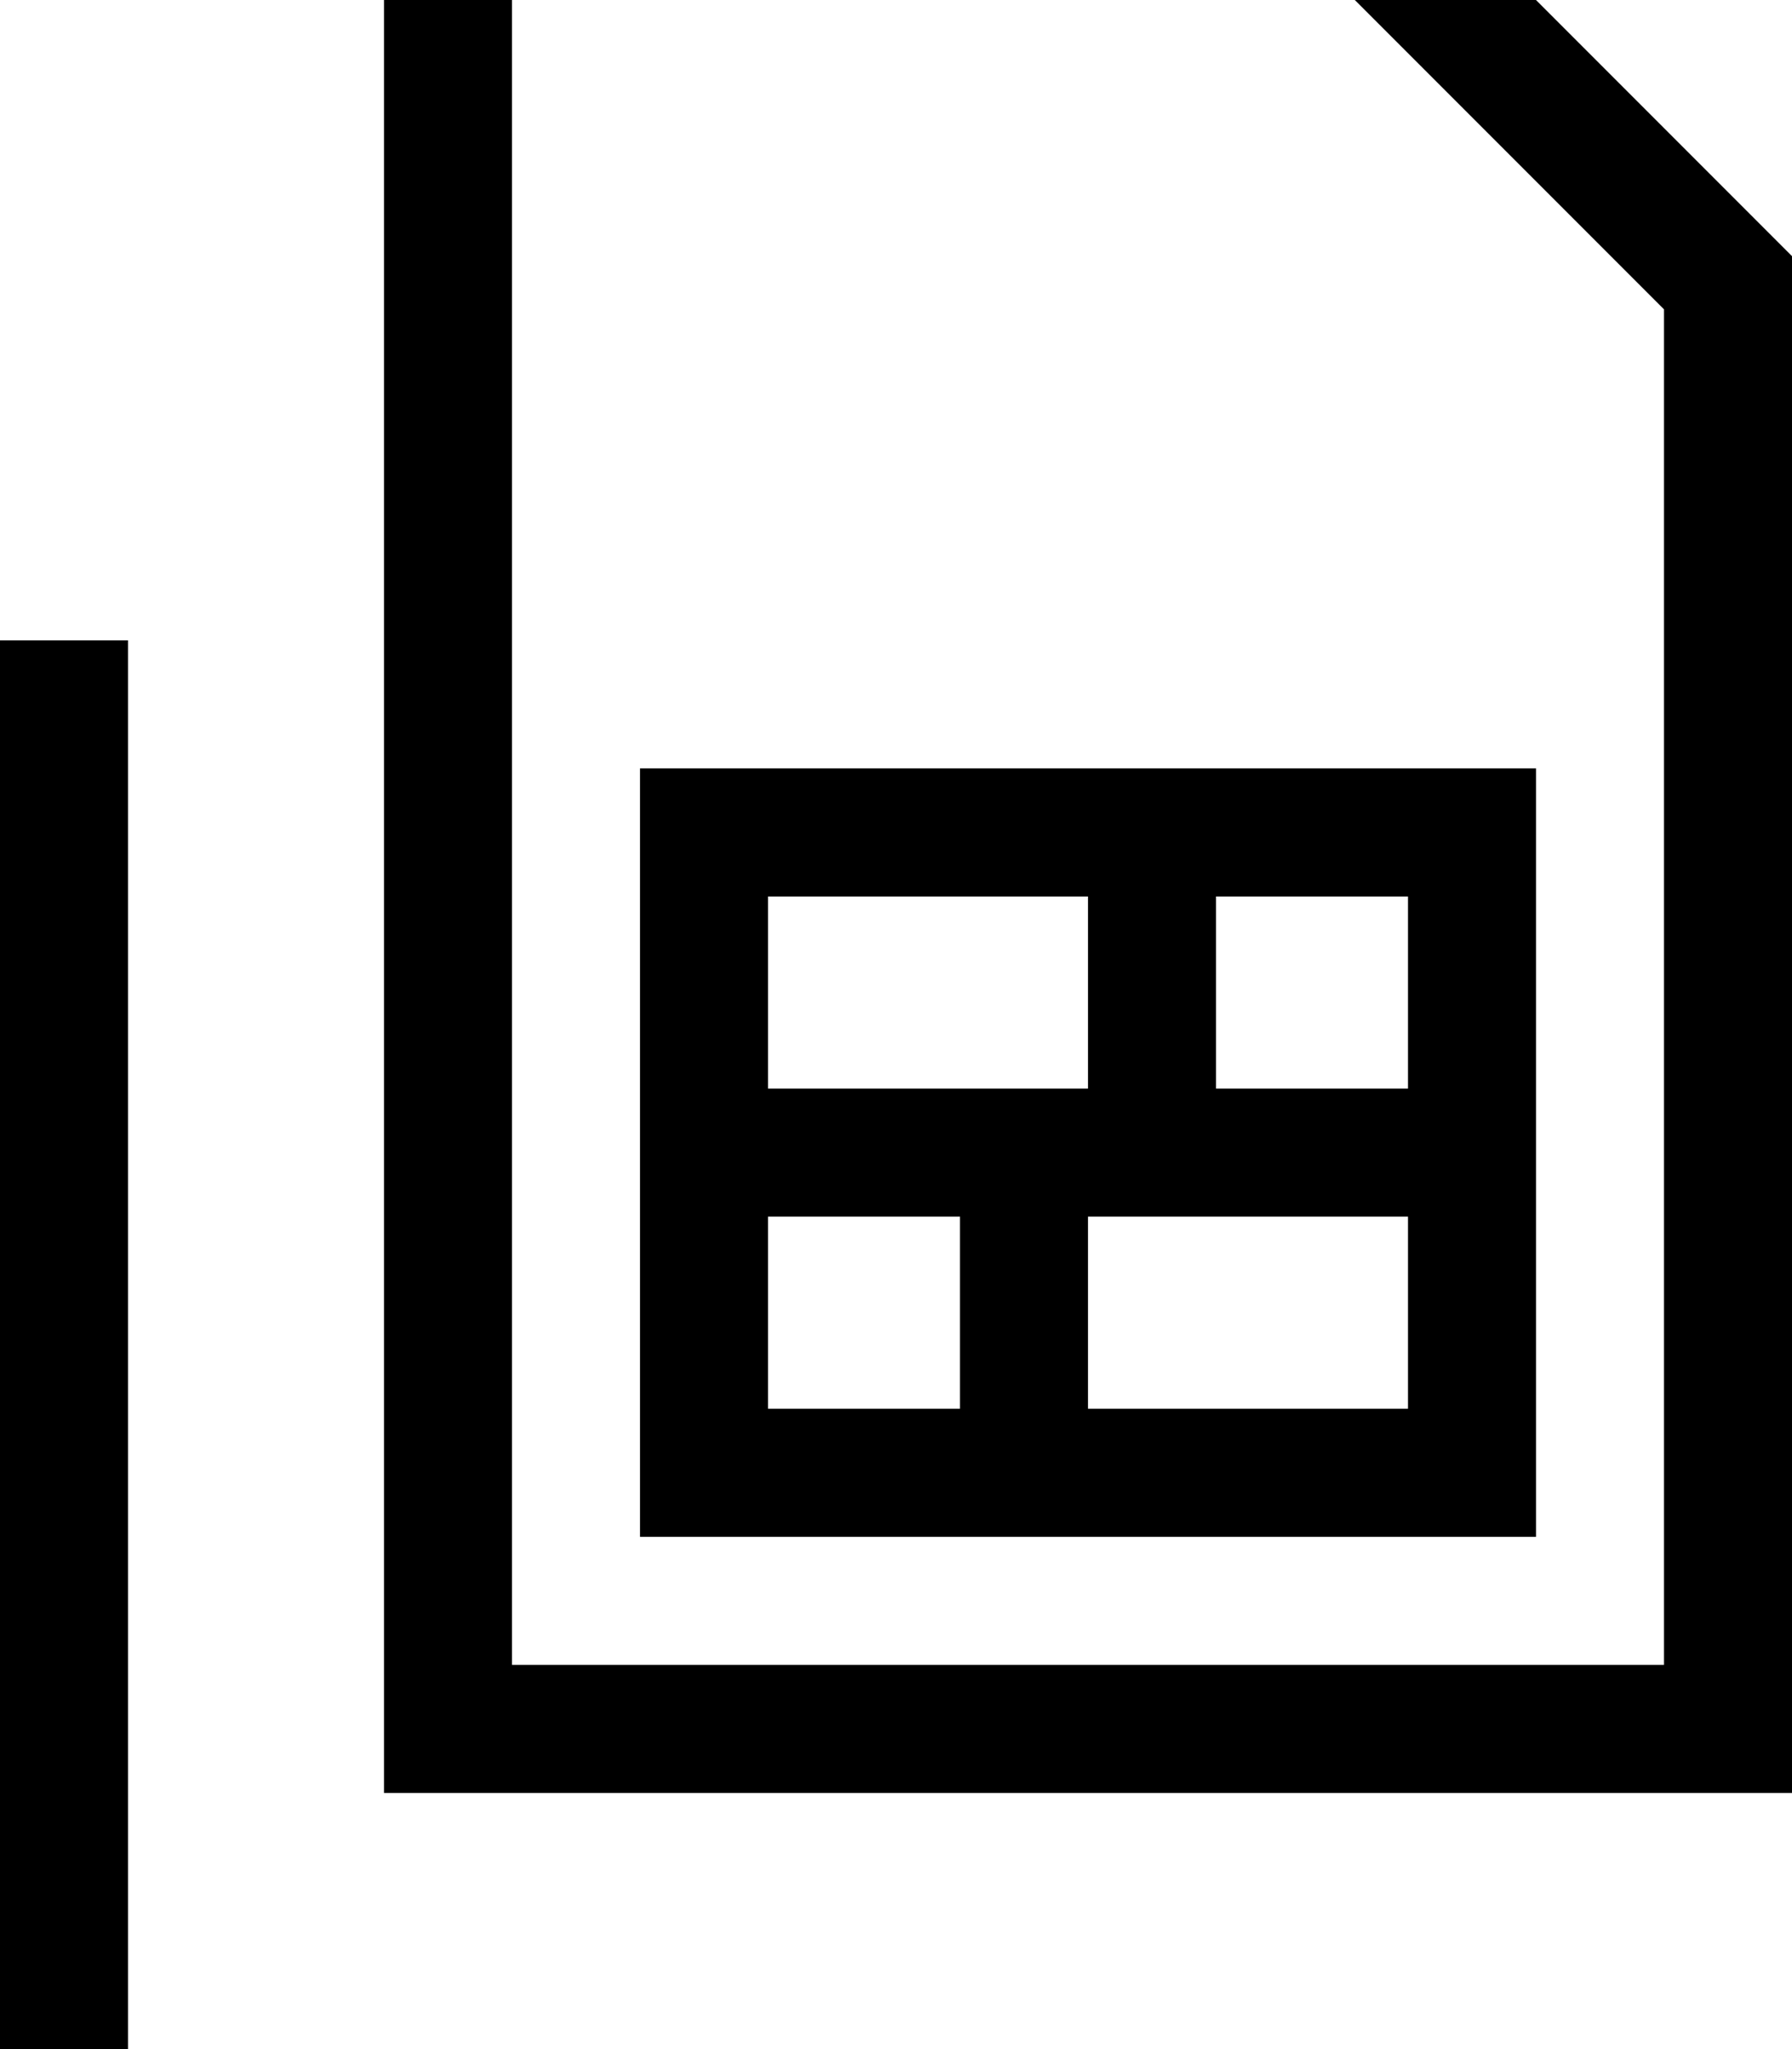 <svg xmlns="http://www.w3.org/2000/svg" viewBox="0 0 448 512"><!--! Font Awesome Pro 7.0.0 by @fontawesome - https://fontawesome.com License - https://fontawesome.com/license (Commercial License) Copyright 2025 Fonticons, Inc. --><path fill="currentColor" d="M96 448l0-480 256 0 96 96 0 384-352 0zM338.7 0L128 0 128 416 416 416 416 77.3 338.7 0zM32 176l0 336 320 0 0 32-352 0 0-384 32 0 0 16zm240 48l-80 0 0 48 80 0 0-48zm32 0l0 48 48 0 0-48-48 0zm48 80l-80 0 0 48 80 0 0-48zM240 352l0-48-48 0 0 48 48 0zM192 192l192 0 0 192-224 0 0-192 32 0z"/></svg>